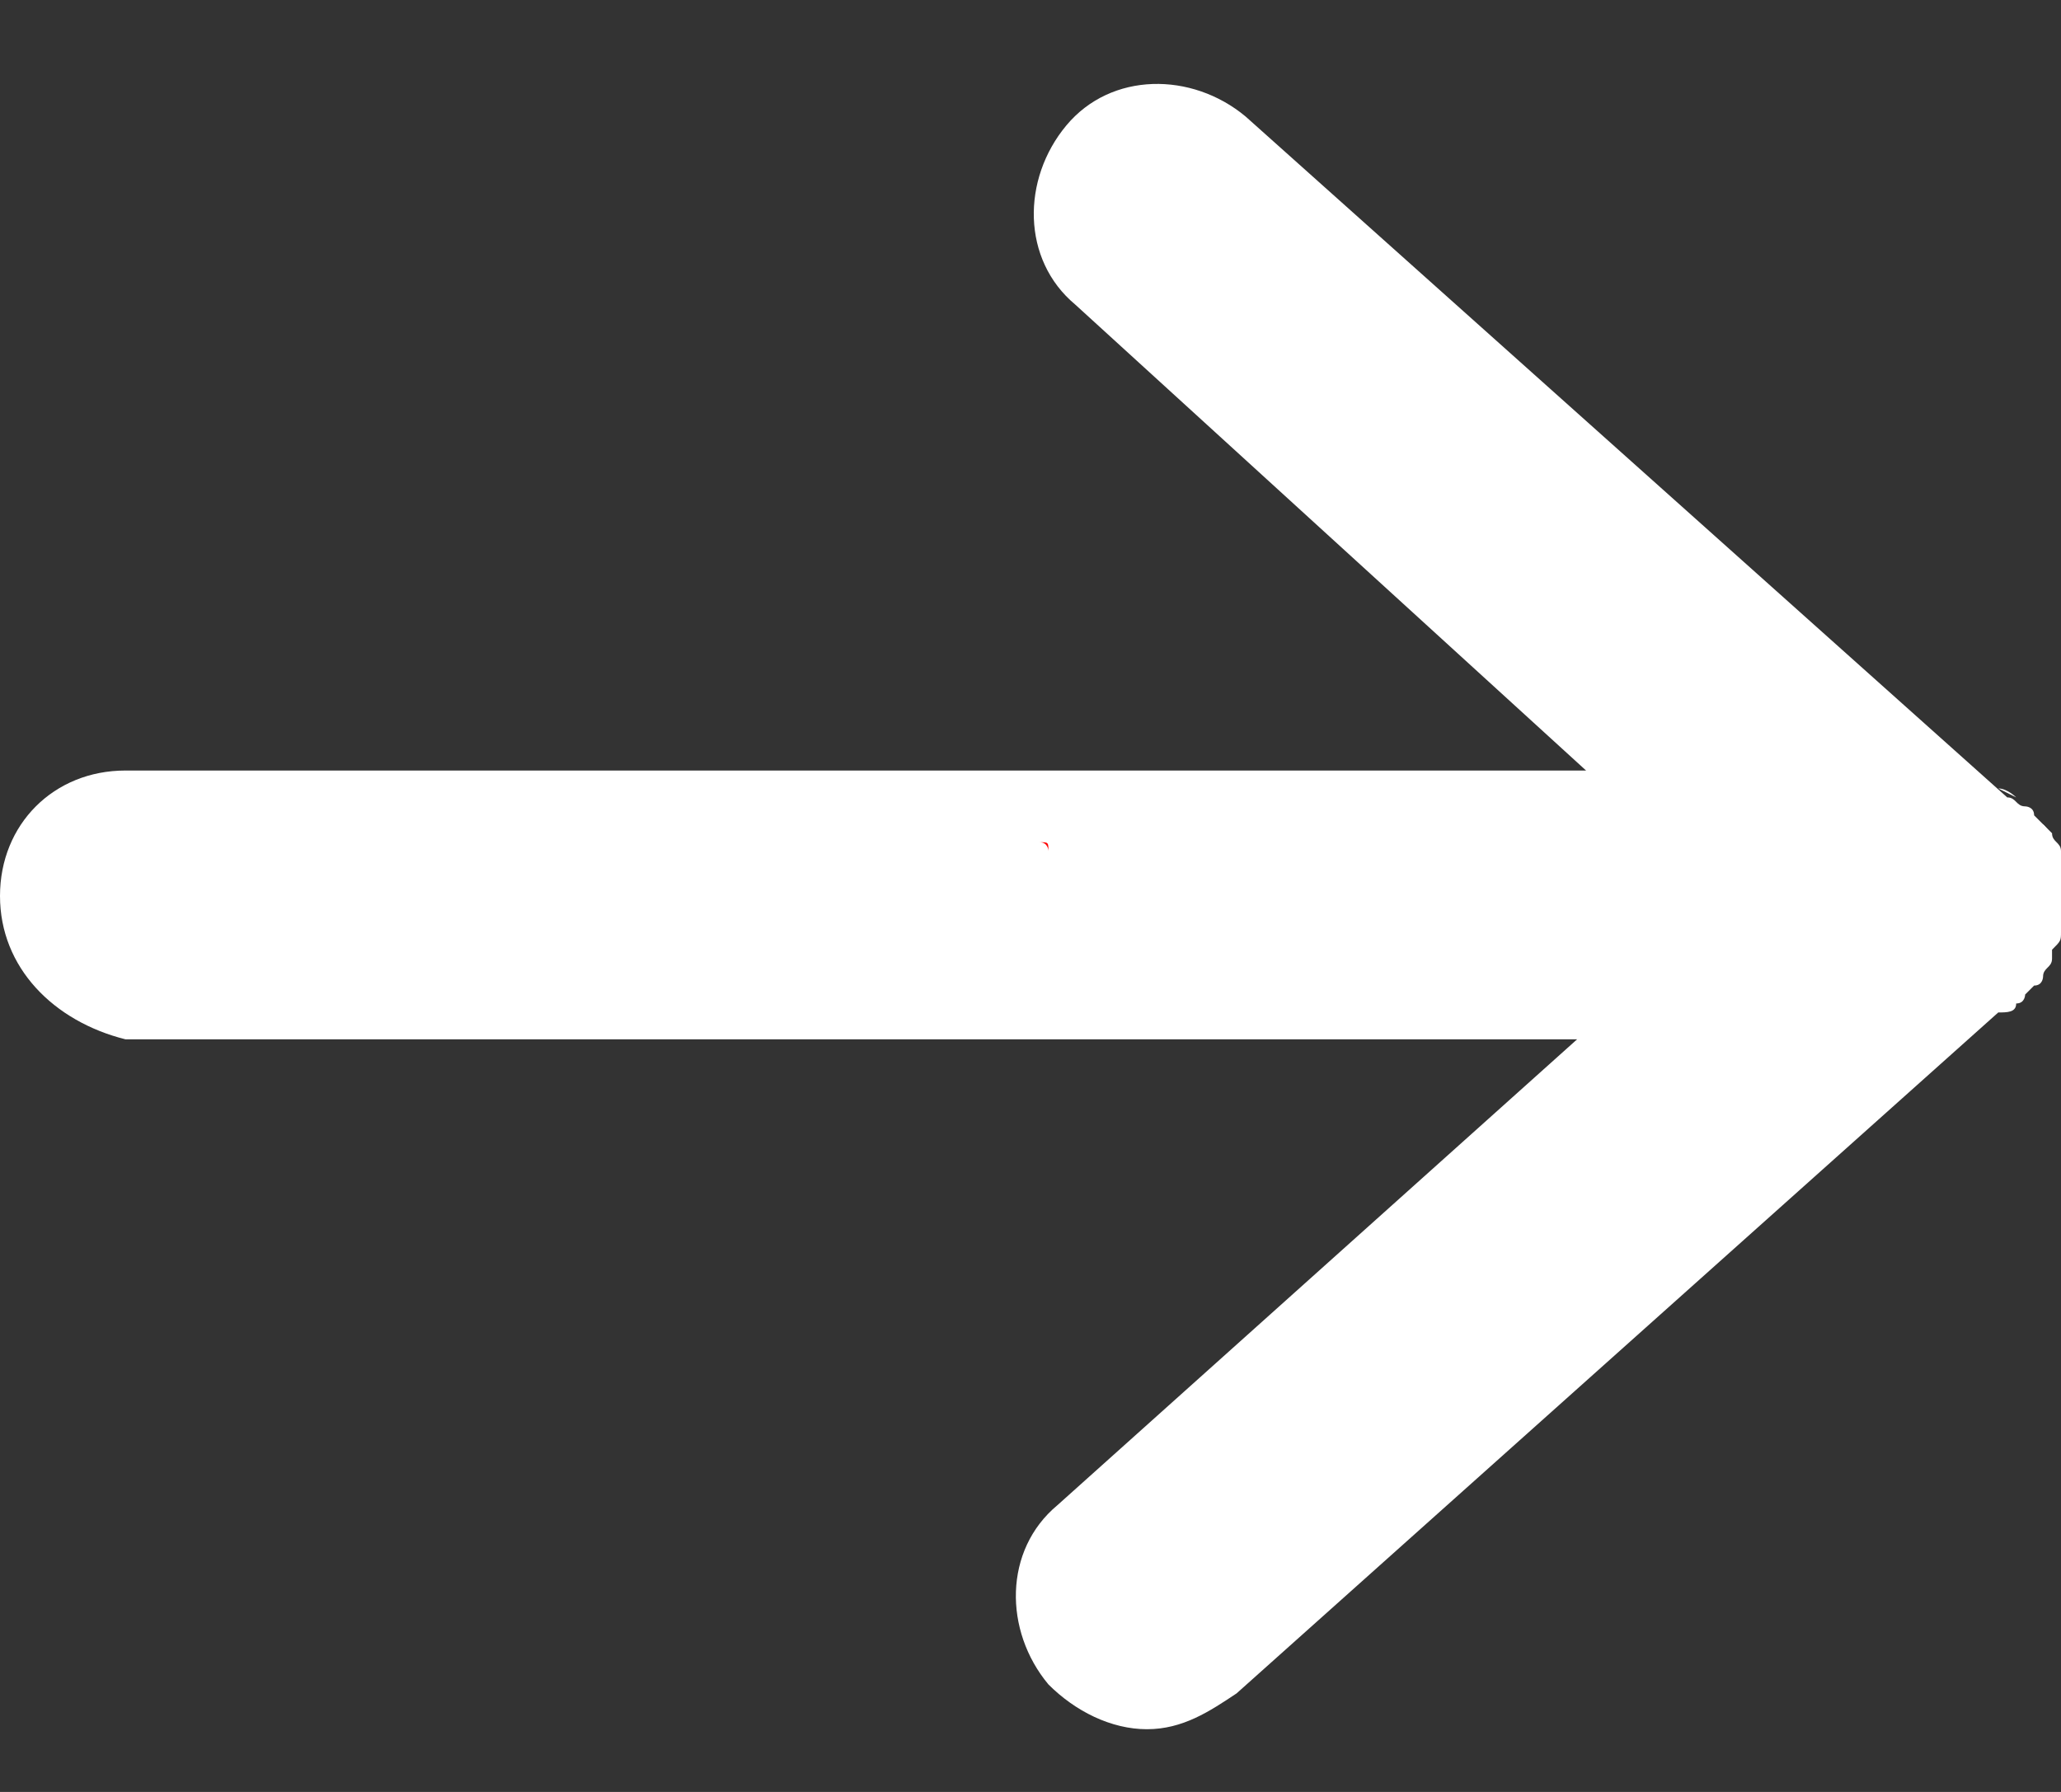 <?xml version="1.0" encoding="utf-8"?>
<!-- Generator: Adobe Illustrator 26.3.1, SVG Export Plug-In . SVG Version: 6.00 Build 0)  -->
<svg version="1.1" id="Layer_1" xmlns="http://www.w3.org/2000/svg" xmlns:xlink="http://www.w3.org/1999/xlink" x="0px" y="0px"
	 viewBox="0 0 23 20" style="enable-background:new 0 0 23 20;" xml:space="preserve">
<rect x="0" y="0" width="23" height="20" fill="#333333" stroke="none"/>
<style type="text/css">
	.st0{fill:#FFFFFF;}
	.st1{fill:#FF0000;}
</style>
<g>
	<path class="st0" d="M23,10c0,0.1,0,0.2,0,0.3c0,0,0,0,0,0.1c0,0.1,0,0.1-0.1,0.2c0,0,0,0,0,0.1c0,0.1-0.1,0.1-0.1,0.2c0,0,0,0,0,0
		c0,0,0,0.1-0.1,0.1c0,0,0,0-0.1,0.1c0,0,0,0.1-0.1,0.1c0,0.1-0.1,0.1-0.2,0.1c0,0,0,0,0,0l-8.5,7.6c-0.3,0.2-0.6,0.4-1,0.4
		c-0.4,0-0.8-0.2-1.1-0.5c-0.5-0.6-0.5-1.5,0.1-2l5.8-5.2H1.4C0.6,11.4,0,10.8,0,10s0.6-1.4,1.4-1.4h16.3L12,3.4
		c-0.6-0.5-0.6-1.4-0.1-2c0.5-0.6,1.4-0.6,2-0.1l8.5,7.6c0,0,0,0,0,0c0.1,0,0.1,0.1,0.2,0.1c0,0,0.1,0,0.1,0.1c0,0,0,0,0.1,0.1
		c0,0,0.1,0.1,0.1,0.1c0,0,0,0,0,0c0,0.1,0.1,0.1,0.1,0.2c0,0,0,0,0,0c0,0.1,0.1,0.1,0.1,0.2c0,0,0,0,0,0.1C23,9.8,23,9.9,23,10z"/>
	<path class="st0" d="M22.4,11.2c0.1,0,0.1-0.1,0.2-0.1C22.5,11.1,22.5,11.1,22.4,11.2C22.4,11.2,22.4,11.2,22.4,11.2z"/>
	<path class="st0" d="M22.5,8.9C22.5,8.9,22.5,8.9,22.5,8.9c0,0-0.1-0.1-0.2-0.1c0,0,0,0,0,0L22.5,8.9z"/>
	<path class="st0" d="M22.6,11C22.6,10.9,22.7,10.9,22.6,11C22.7,10.9,22.7,10.9,22.6,11C22.6,11,22.6,11,22.6,11z"/>
	<path class="st0" d="M22.9,9.4C22.9,9.4,22.9,9.4,22.9,9.4c0,0,0-0.1-0.1-0.2C22.8,9.3,22.8,9.3,22.9,9.4z"/>
</g>
<g>
	<path class="st1" d="M11.3,9c0,0,0.1,0.1,0.1,0.1C11.4,9.1,11.3,9,11.3,9C11.3,9,11.3,9,11.3,9z"/>
	<path class="st1" d="M11.3,11c0,0,0.1-0.1,0.1-0.1c0,0,0,0,0,0L11.3,11C11.3,11,11.3,11,11.3,11z"/>
	<path class="st1" d="M11.5,9.2C11.5,9.2,11.5,9.2,11.5,9.2C11.5,9.2,11.5,9.2,11.5,9.2C11.5,9.2,11.5,9.2,11.5,9.2z"/>
	<path class="st1" d="M11.7,9.5C11.7,9.5,11.7,9.5,11.7,9.5c0,0,0-0.1-0.1-0.1C11.7,9.4,11.7,9.4,11.7,9.5z"/>
</g>
</svg>
